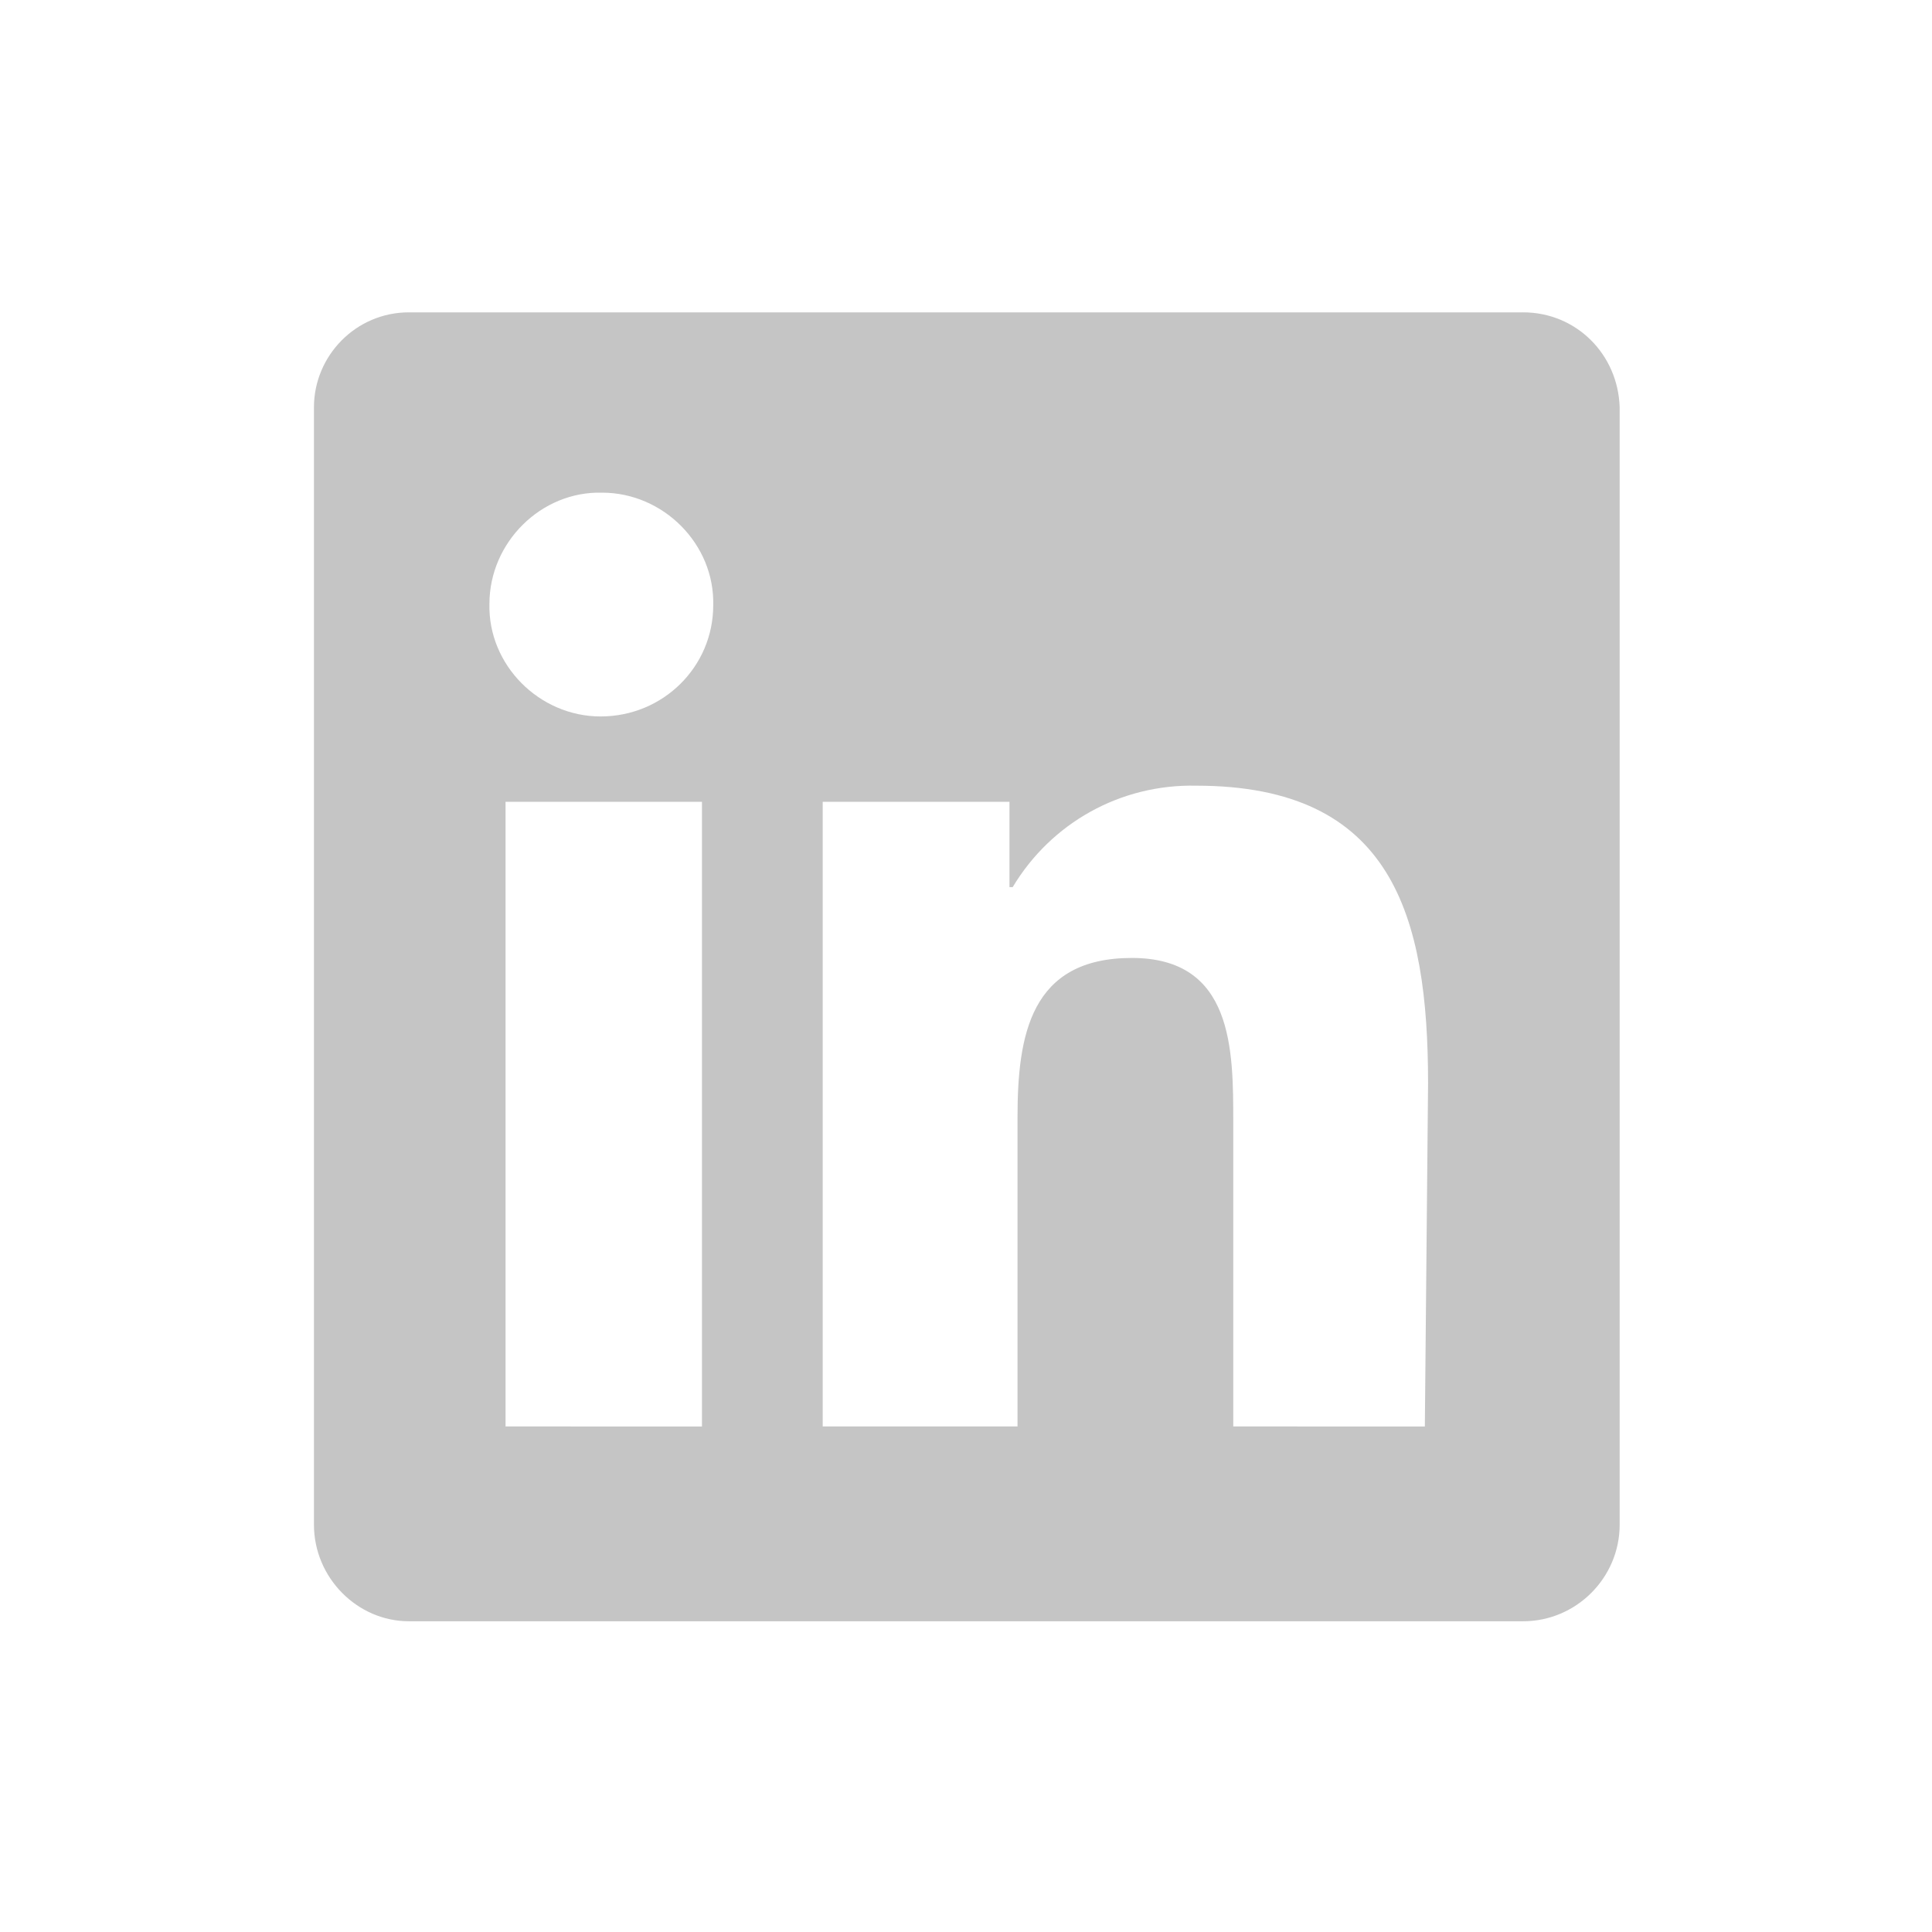 <svg xmlns="http://www.w3.org/2000/svg" viewBox="0 0 120 120">
  <path fill="#c5c5c5" d="M94.6 19.4H25.4c-3.3 0-5.9 2.7-5.9 5.9v69.4c0 3.3 2.7 6 5.9 6h69.2c3.3 0 6-2.7 6-6V25.3c-.1-3.3-2.7-5.9-6-5.9zm-51 69.2H31.4V49.8h12.2v38.8zm-6.3-44.1c-3.8 0-7-3.2-6.9-7 0-3.8 3.2-7 7-6.9 3.8 0 7 3.2 6.9 7 0 3.8-3.1 6.9-7 6.9zm51.2 44.1H76.6V69.7c0-4.5 0-10.2-6.3-10.2s-7.1 4.8-7.1 9.9v19.2H51.1V49.8h11.6v5.3h.2c2.4-4 6.7-6.4 11.4-6.3 12.2 0 14.4 8.1 14.4 18.5l-.2 21.3z"/>
</svg>